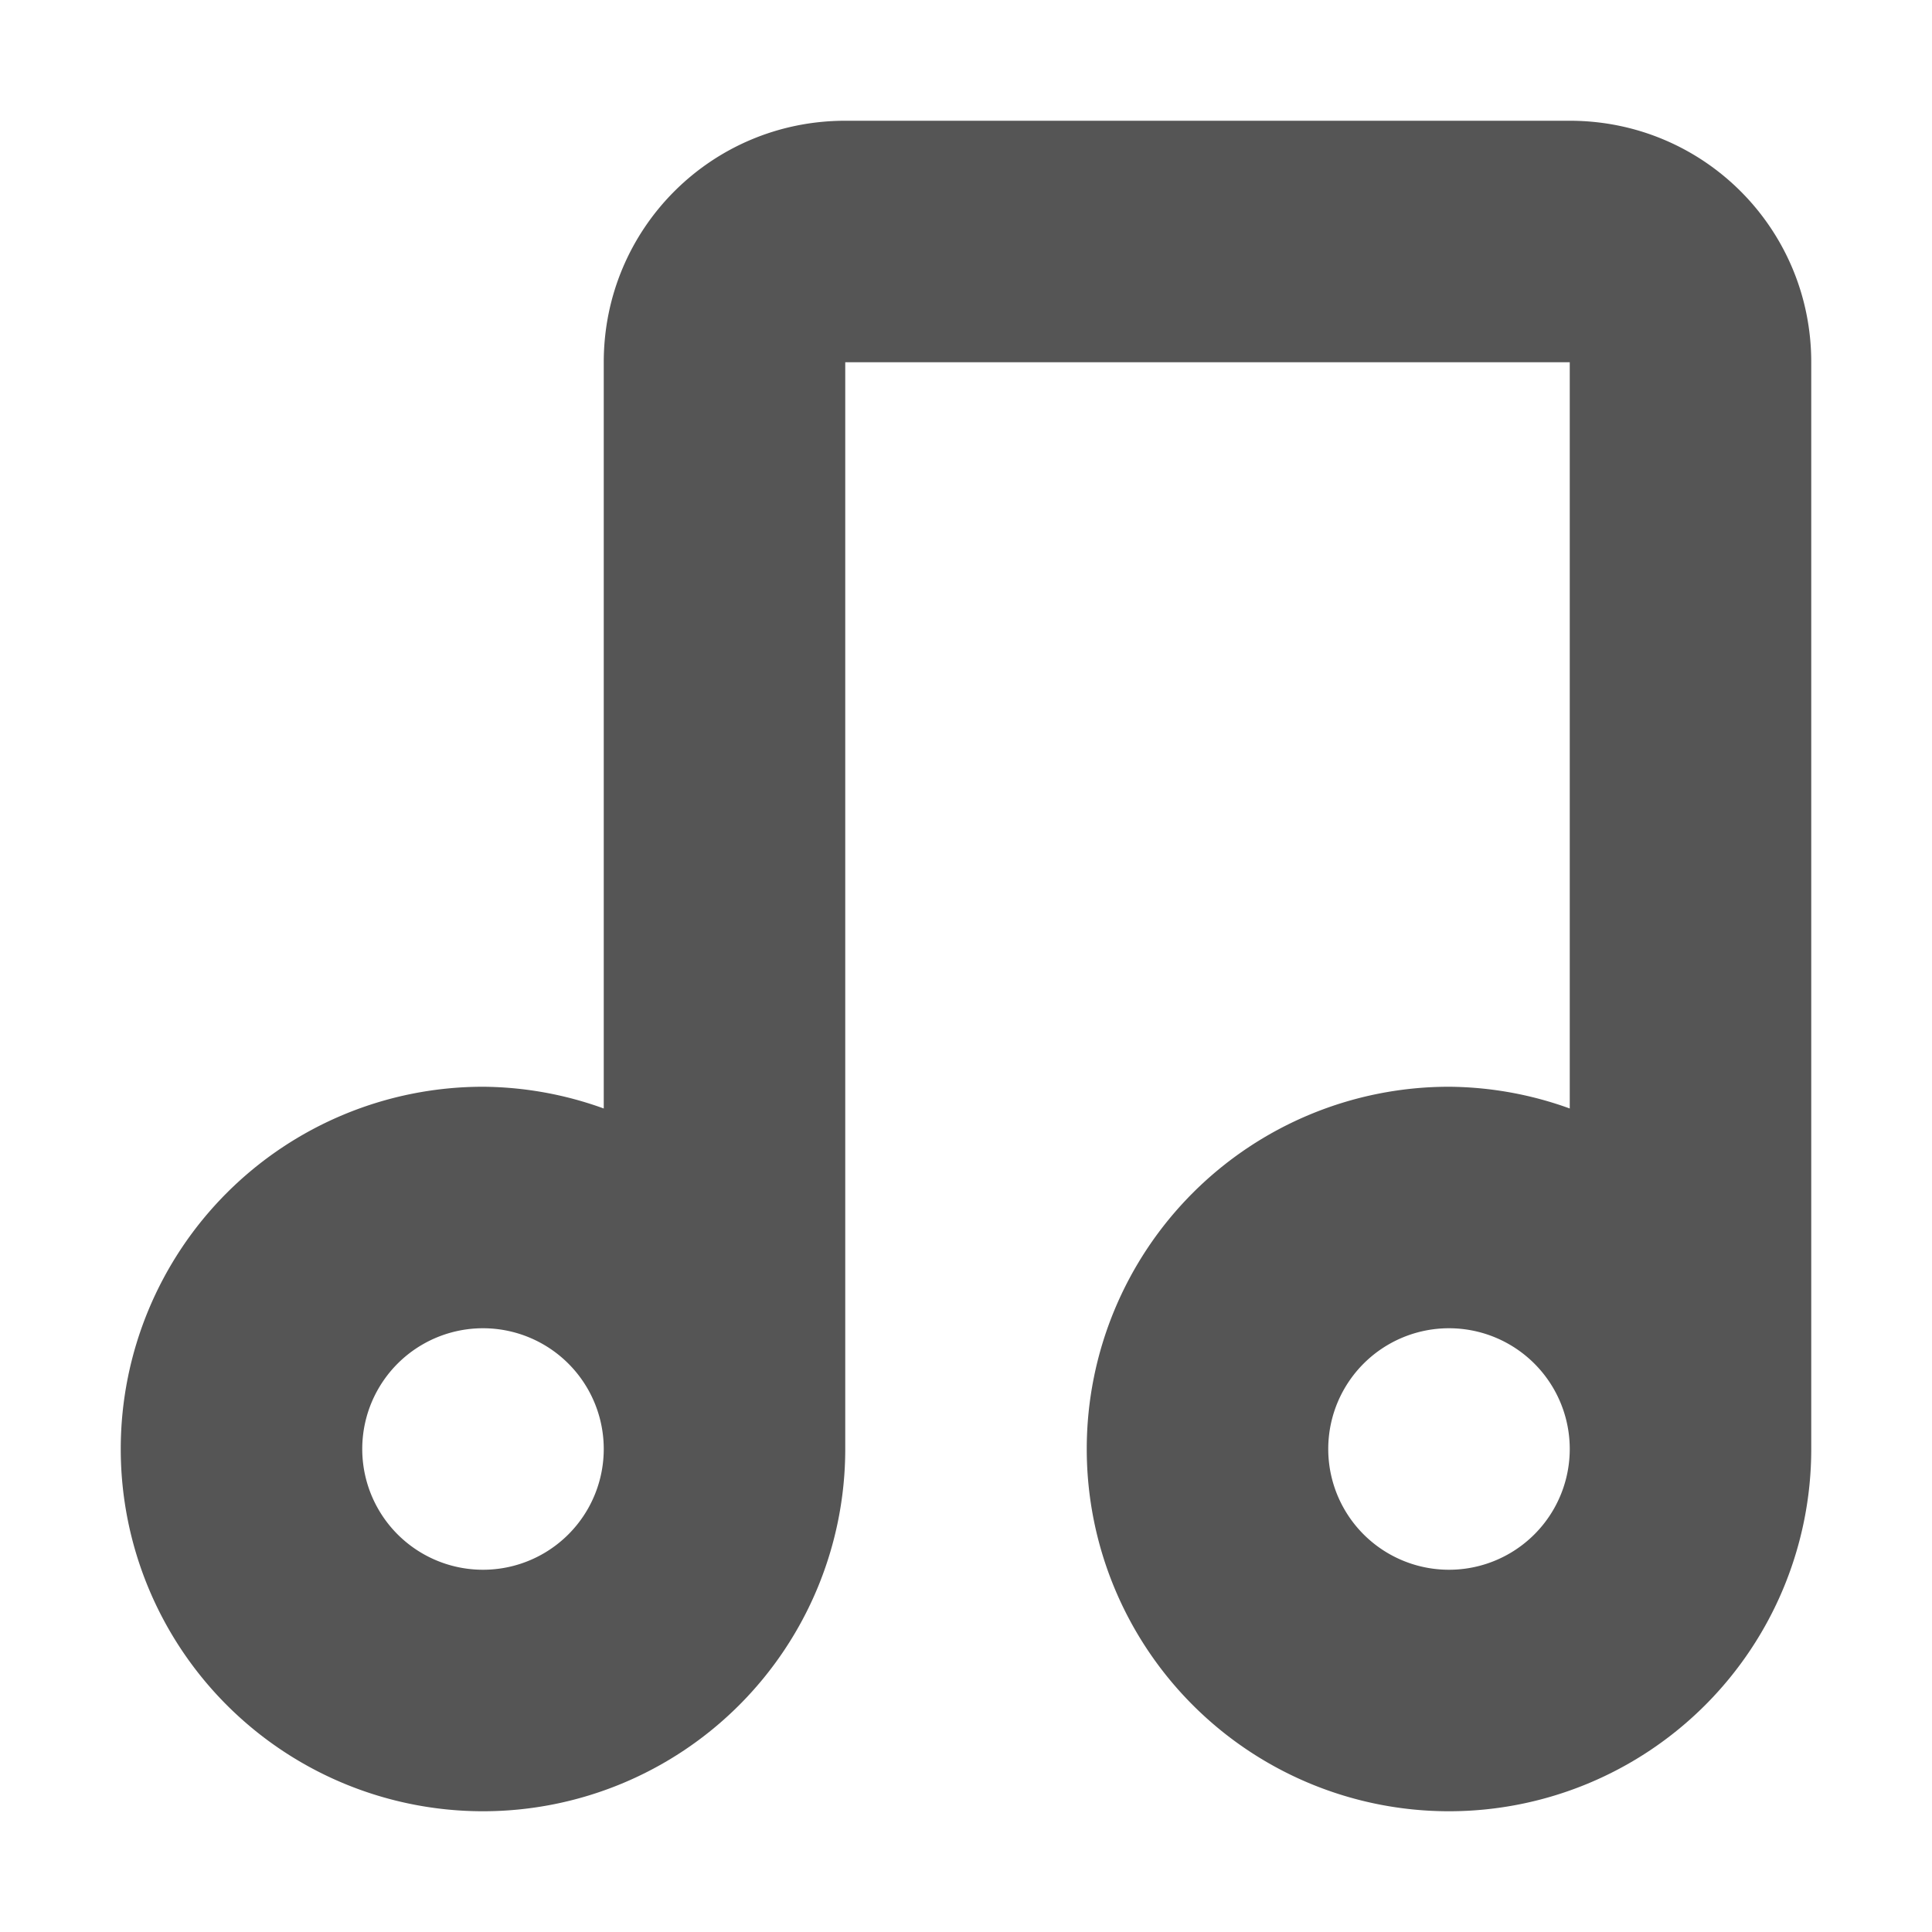 <svg width="16" height="16" version="1.1" xmlns="http://www.w3.org/2000/svg">
 <path d="m7 1c-1.108 0-2 0.892-2 2v6.18a2.99 2.99 0 0 0-1-0.18 3 3 0 1 0 3 3v-9h6v6.18a2.99 2.99 0 0 0-1-0.18 3 3 0 1 0 3 3v-9c0-1.108-0.892-2-2-2zm-3 10a1 1 0 1 1 0 2 1 1 0 0 1 0-2zm8 0a1 1 0 1 1 0 2 1 1 0 0 1 0-2z" color="#555555" fill="currentColor"/>
</svg>
